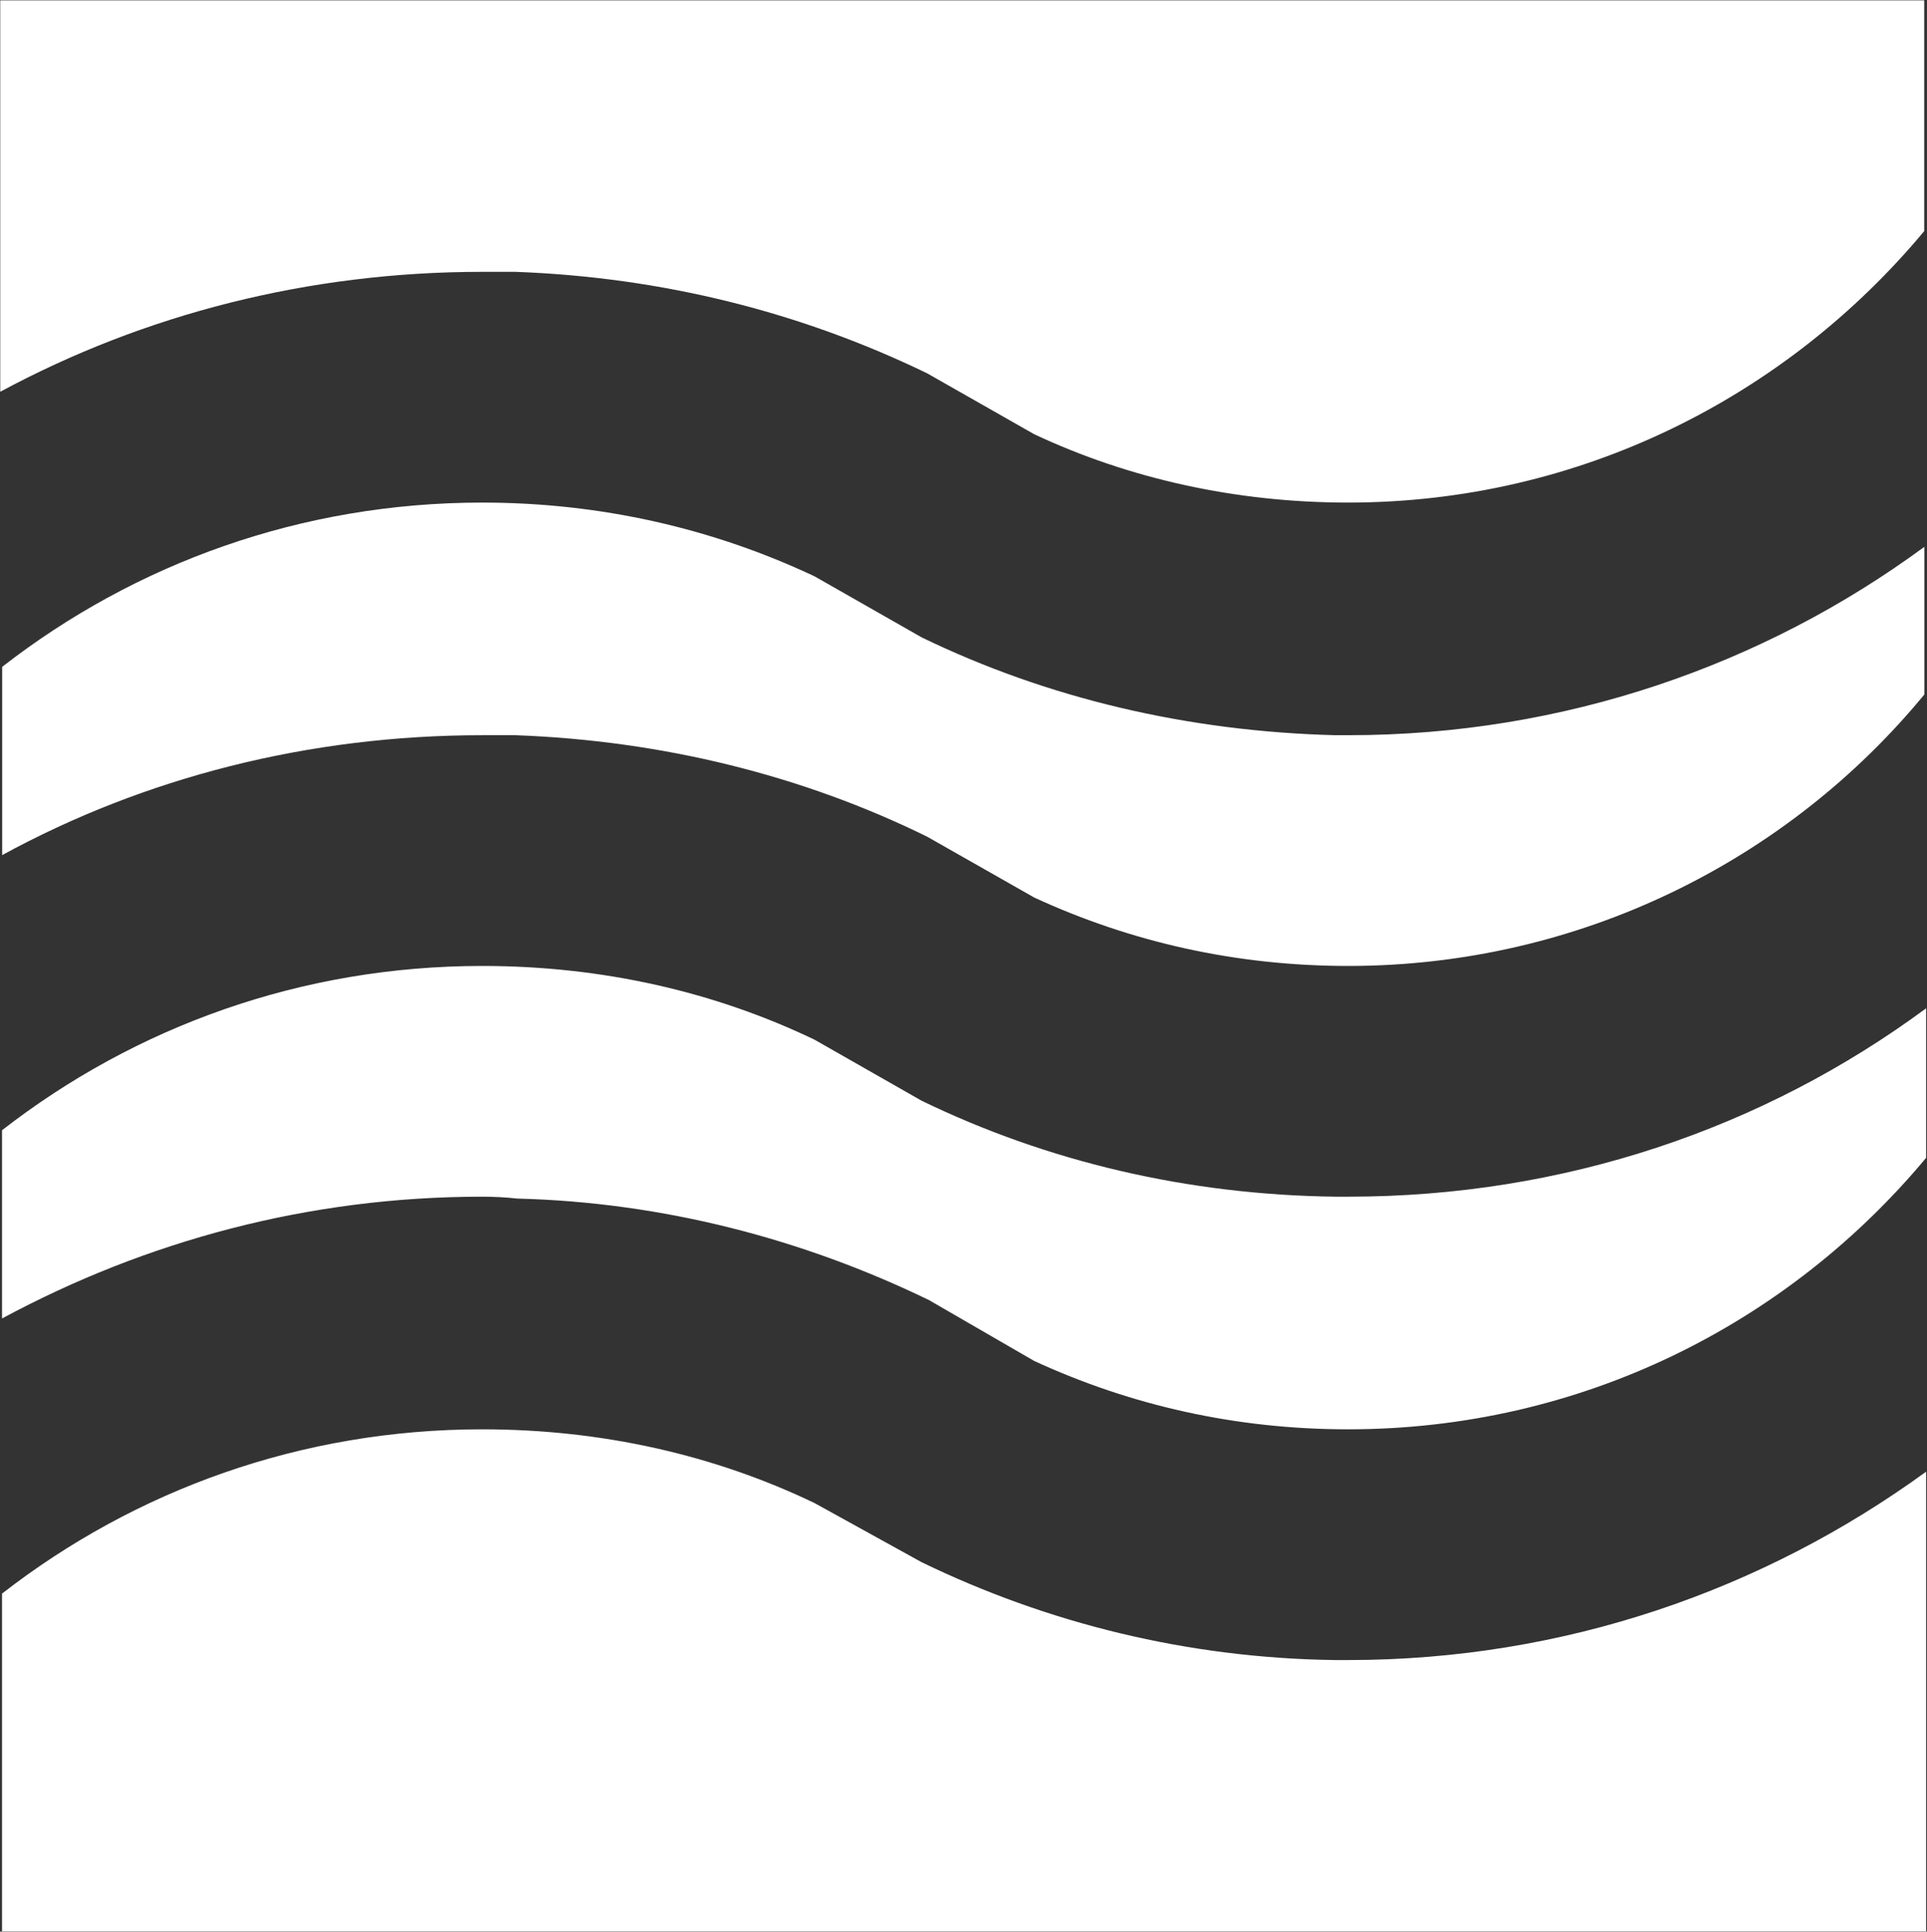 <svg version="1.2" xmlns="http://www.w3.org/2000/svg" viewBox="0 0 1528 1532" width="1528" height="1532">
	<rect x="0" y="0" width="1528" height="1532" fill="#333333" stroke="none"/>
	<title>4658</title>
	<style>
		.s0 { fill: #ffffff } 
	</style>
	<path id="Path 3" class="s0" d="m1058.8 1316.6c-117.2-1.5-228.4-29.3-328-77.6l-84.9-46.9c-79.1-38-168.4-58.5-263.6-58.5-143.5 0-275.2 48.3-380.7 130.3v267.9h1525.7v-364.6c-128.9 93.8-287 149.4-458.3 149.4q-4.4 0-10.2 0zm0-367.5c-117.2-1.5-228.4-27.8-328-76.1l-84.9-48.4c-79.1-38-168.4-58.5-263.6-58.5-143.5 0-275.2 48.3-380.7 130.3v149.3c114.2-61.5 243.1-96.6 380.7-96.6q14.7 0 27.8 1.5c115.7 2.9 227 32.2 326.5 80.5l83.5 48.3c76.1 35.1 159.6 54.2 248.9 54.2 184.5 0 348.5-83.5 458.3-215.3v-118.6c-128.9 95.2-287 149.4-458.3 149.4zm0-366c-117.1-3-228.4-29.3-328-77.6l-84.9-48.4c-80.5-38-169.8-58.5-263.5-58.5-143.5 0-275.3 48.3-380.7 130.3v149.3c112.7-61.5 243-95.1 380.7-95.1q13.1 0 26.3 0c117.2 4.3 228.4 32.2 326.5 80.5l85 48.3c76.1 35.1 159.5 54.2 248.9 54.2 183 0 348.4-83.5 456.8-215.3v-117.1c-127.4 93.7-285.5 149.4-456.8 149.4zm-1058.6-582.8v310.4c114.2-61.5 244.5-95.1 382.1-95.1q13.2 0 26.4 0c117.1 4.3 226.9 32.2 326.5 80.5l84.9 48.3c74.7 35.1 159.6 54.2 248.9 54.2 183 0 347-83.5 456.8-215.3v-183z"/>
</svg>